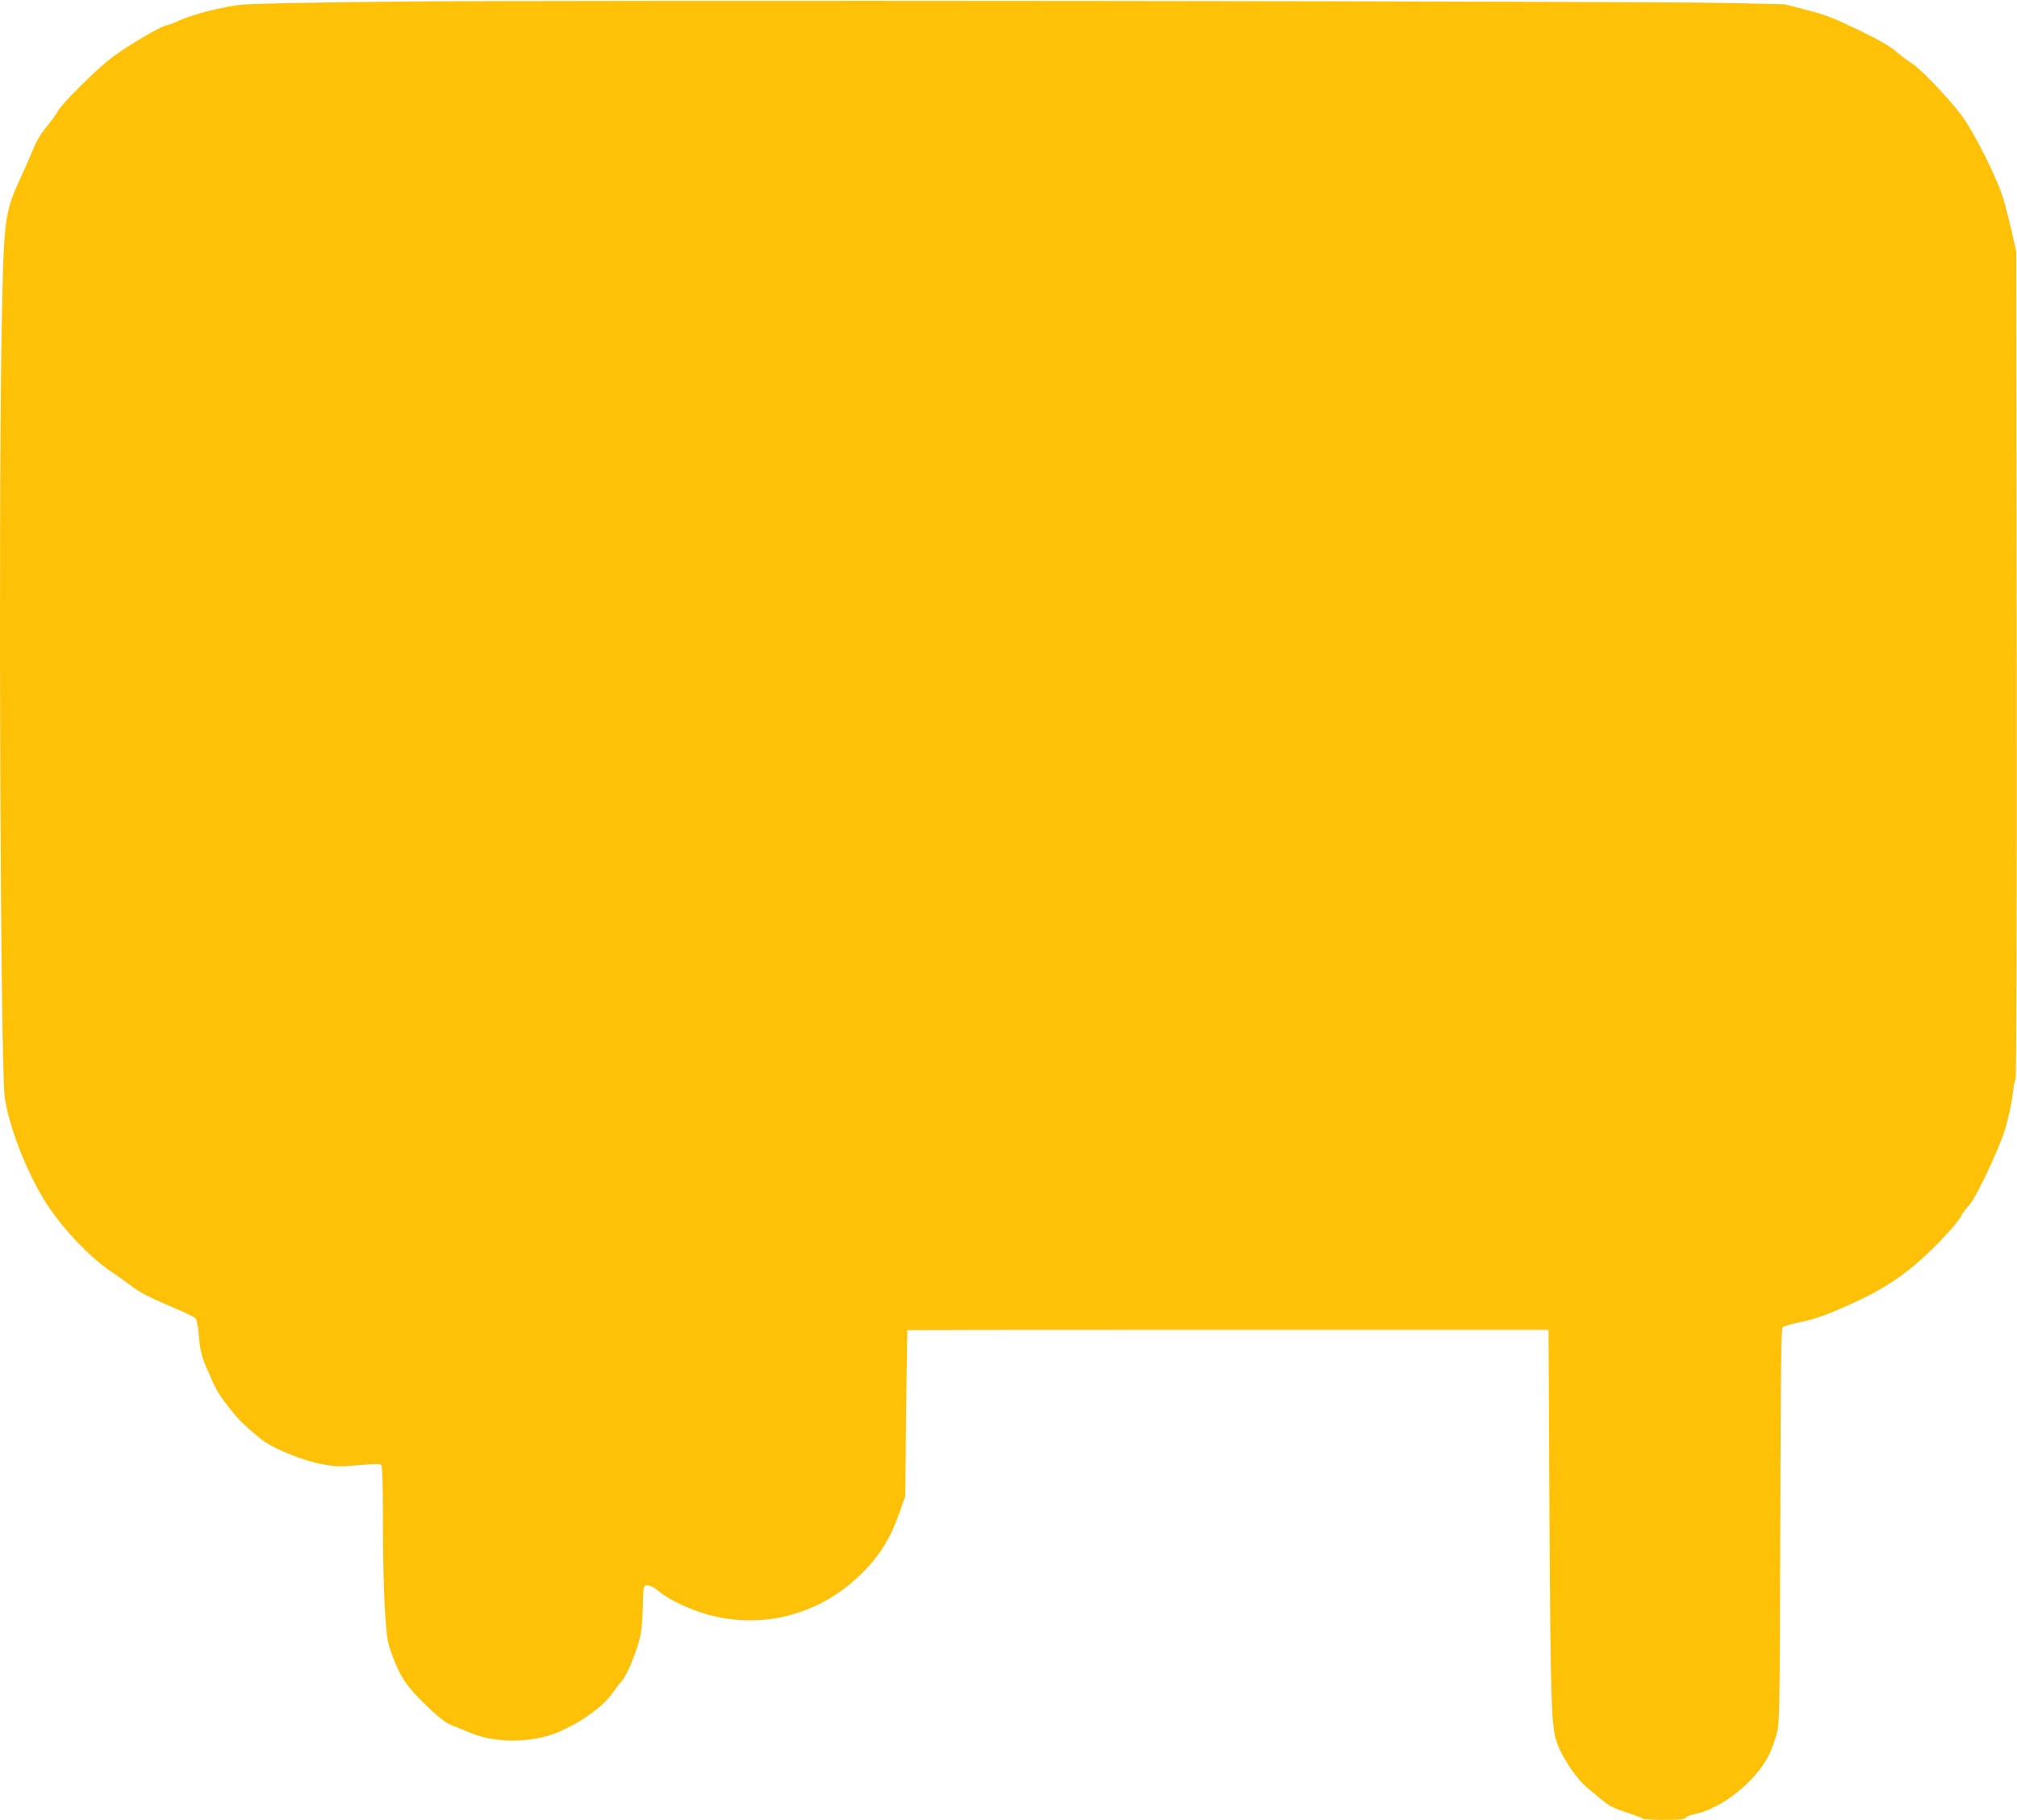 <?xml version="1.0" standalone="no"?>
<!DOCTYPE svg PUBLIC "-//W3C//DTD SVG 20010904//EN"
 "http://www.w3.org/TR/2001/REC-SVG-20010904/DTD/svg10.dtd">
<svg version="1.0" xmlns="http://www.w3.org/2000/svg"
 width="1280pt" height="1155pt" viewBox="0 0 1280 1155"
 preserveAspectRatio="xMidYMid meet">
<g transform="translate(0,1155) scale(0.1,-0.1)"
fill="#ffc107" stroke="none">
<path d="M2540 11540 c-539 -5 -954 -13 -1010 -20 -122 -14 -295 -58 -387 -98
-39 -18 -76 -32 -83 -32 -32 0 -289 -153 -373 -223 -108 -89 -298 -281 -319
-321 -11 -21 -43 -66 -72 -100 -33 -39 -65 -91 -85 -142 -18 -43 -54 -126 -81
-184 -103 -224 -107 -259 -120 -990 -21 -1267 -7 -4651 20 -4843 27 -185 130
-453 248 -649 99 -163 282 -360 425 -457 41 -27 104 -72 139 -99 44 -33 117
-71 227 -117 88 -37 166 -74 172 -82 7 -7 15 -51 20 -98 10 -114 15 -136 60
-240 52 -120 62 -137 134 -230 57 -74 91 -107 192 -191 78 -65 272 -145 410
-169 76 -14 107 -14 221 -4 114 10 135 10 143 -2 5 -8 9 -158 9 -334 0 -440
15 -737 39 -812 57 -172 97 -240 211 -352 102 -101 148 -137 196 -154 21 -8
68 -27 103 -42 134 -57 311 -67 470 -29 156 37 369 174 442 284 17 25 41 56
54 70 35 36 105 211 121 299 7 42 13 126 14 188 0 67 4 114 11 118 18 12 56
-4 100 -42 56 -46 179 -104 290 -137 347 -100 709 -9 972 243 127 121 197 233
260 414 l32 92 5 525 c4 289 7 526 8 528 1 1 917 2 2035 2 l2034 0 6 -1168 c6
-1147 12 -1333 41 -1433 31 -102 126 -246 207 -312 19 -15 56 -46 82 -68 52
-43 77 -55 183 -90 38 -12 73 -26 79 -31 5 -4 66 -8 136 -8 96 0 129 3 138 14
7 8 28 17 48 21 174 32 391 203 479 377 14 28 35 84 47 126 21 77 21 83 25
1329 2 960 6 1254 15 1261 7 5 55 19 108 30 113 25 177 48 358 131 158 72 292
159 413 268 111 100 232 232 257 280 10 21 31 49 46 63 41 38 191 356 231 489
19 63 39 155 45 205 6 50 15 100 20 111 6 12 8 1071 7 2635 l-3 2615 -27 120
c-15 66 -39 160 -53 208 -37 129 -189 433 -270 539 -86 113 -261 296 -315 328
-23 14 -67 47 -98 74 -40 34 -114 76 -242 138 -152 73 -210 96 -325 125 l-140
36 -355 8 c-506 12 -7336 19 -8430 9z"/>
</g>
</svg>
